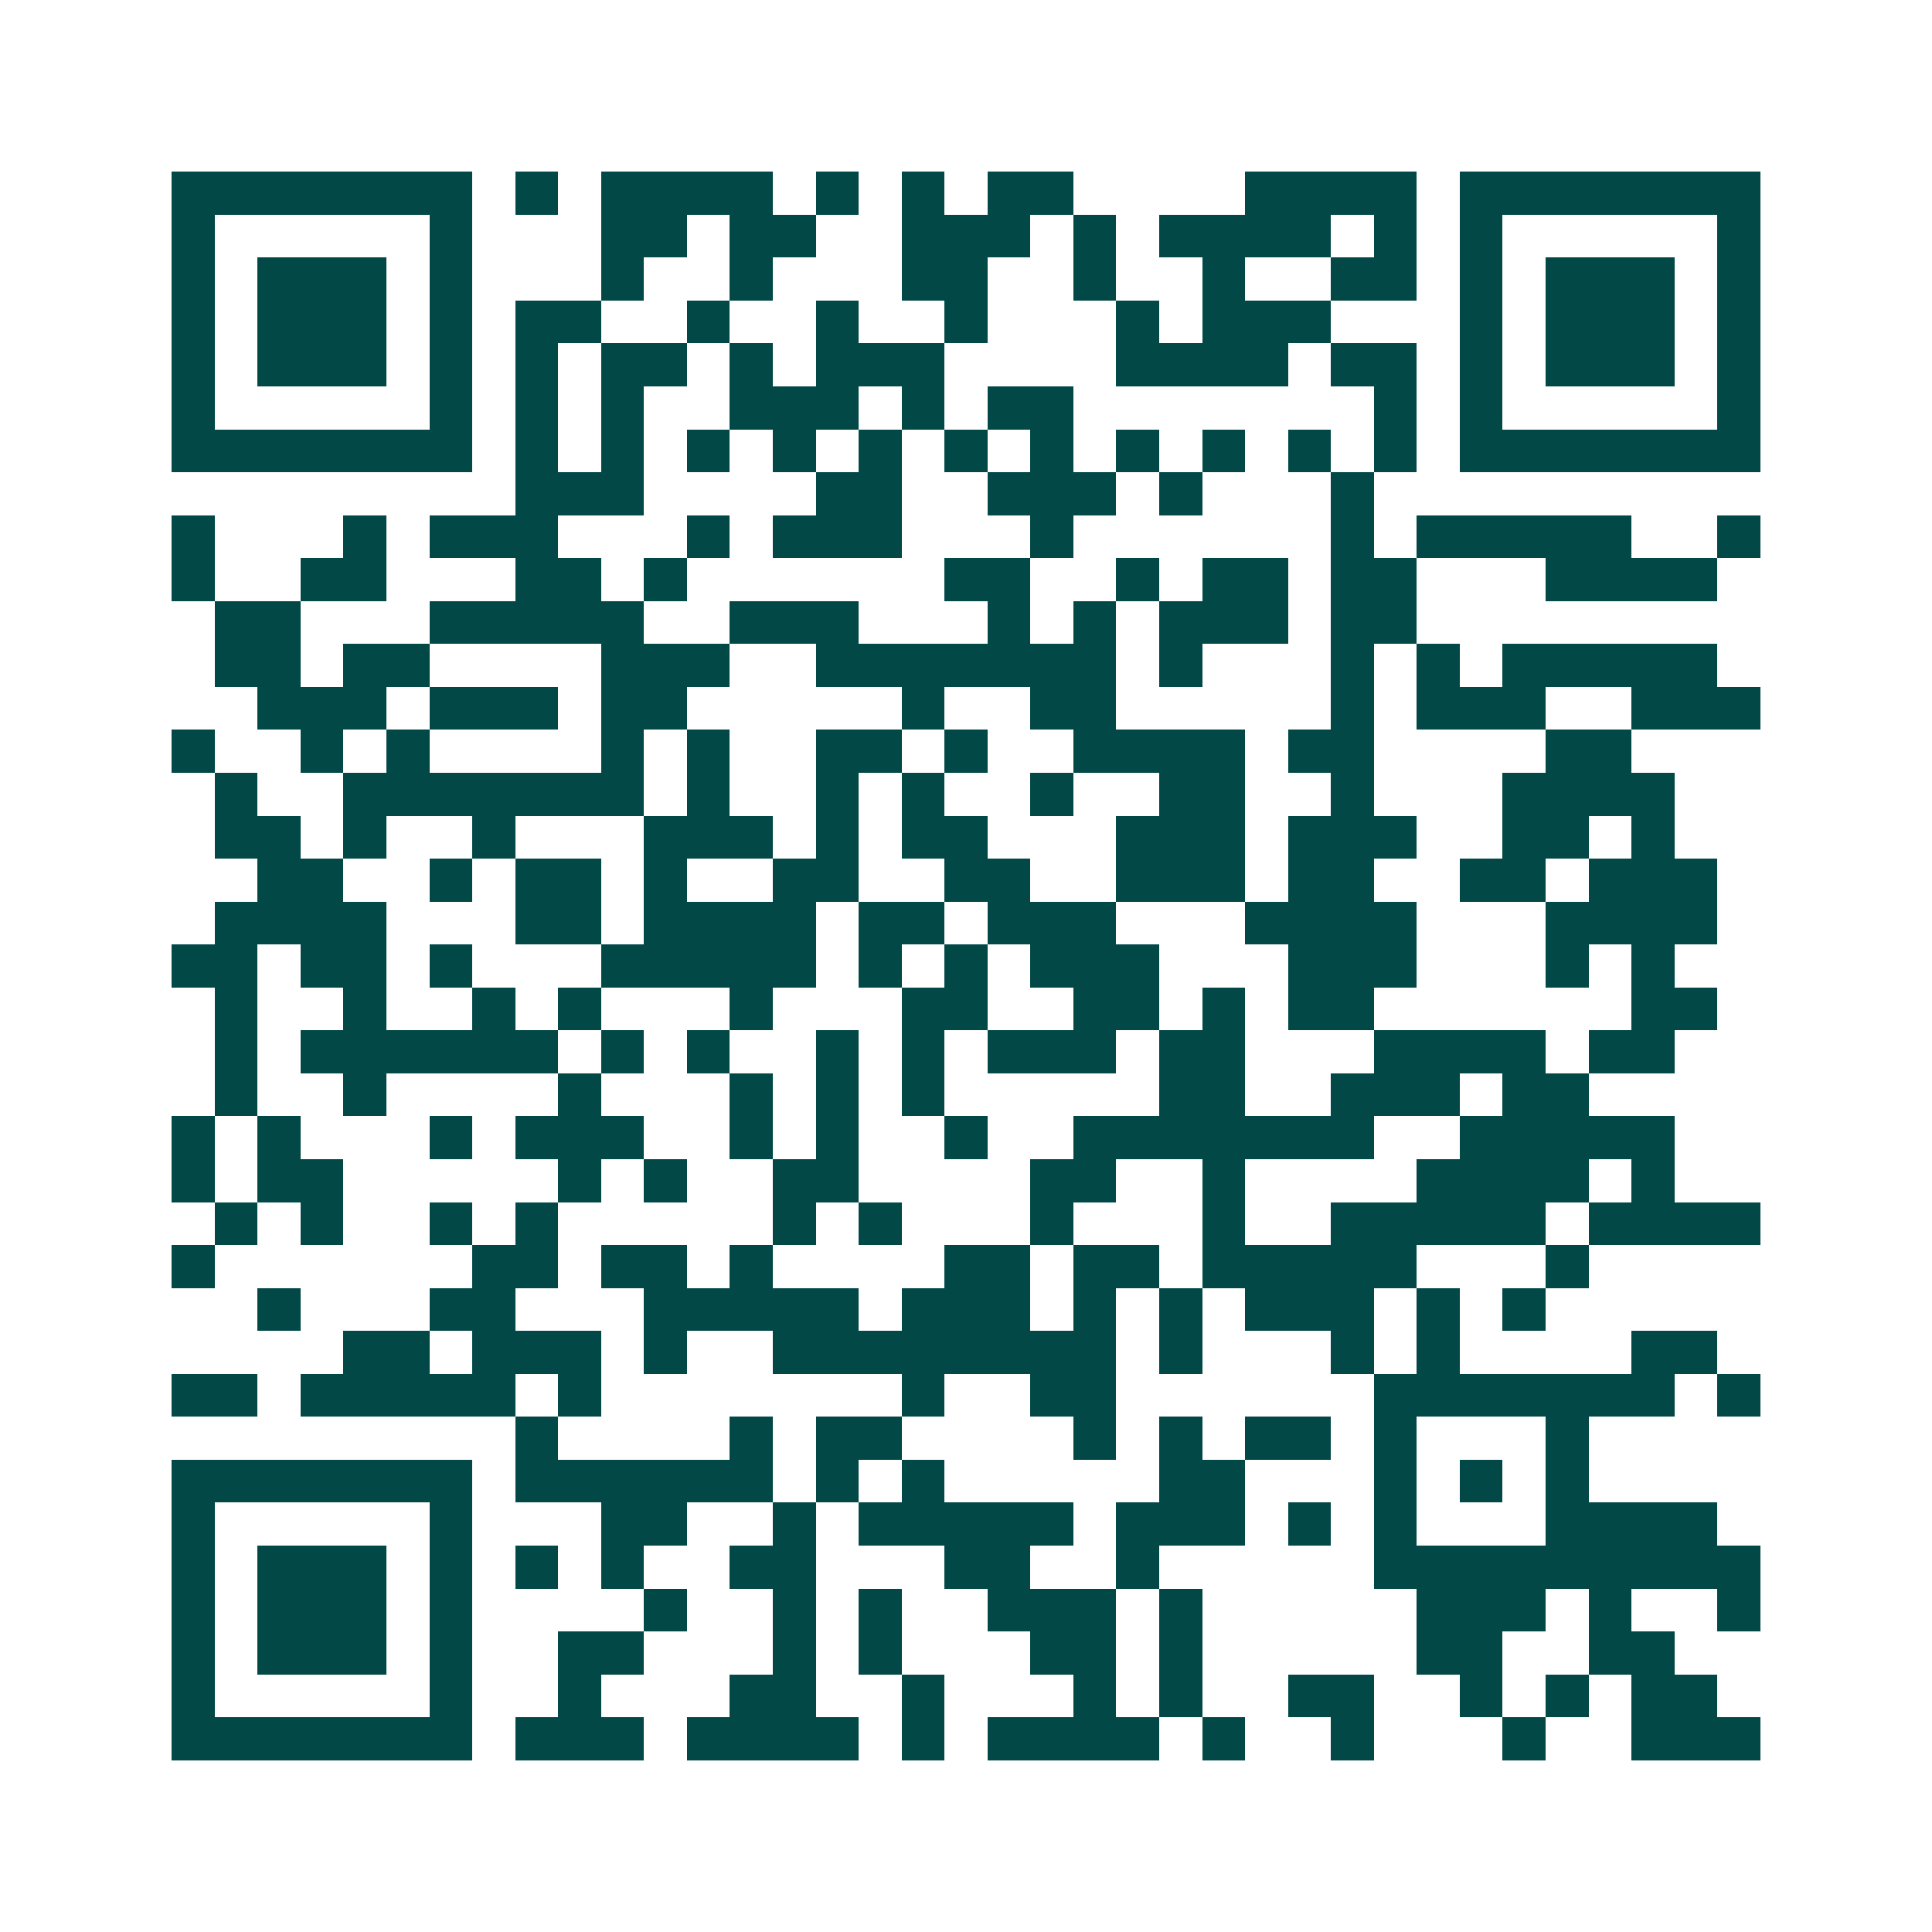 <svg xmlns="http://www.w3.org/2000/svg" width="200" height="200" viewBox="0 0 45 45" shape-rendering="crispEdges"><path fill="#ffffff" d="M0 0h45v45H0z"/><path stroke="#014847" d="M4 4.5h7m1 0h1m1 0h4m1 0h1m1 0h1m1 0h2m4 0h4m1 0h7M4 5.5h1m5 0h1m3 0h2m1 0h2m2 0h3m1 0h1m1 0h4m1 0h1m1 0h1m5 0h1M4 6.5h1m1 0h3m1 0h1m3 0h1m2 0h1m3 0h2m2 0h1m2 0h1m2 0h2m1 0h1m1 0h3m1 0h1M4 7.5h1m1 0h3m1 0h1m1 0h2m2 0h1m2 0h1m2 0h1m3 0h1m1 0h3m3 0h1m1 0h3m1 0h1M4 8.5h1m1 0h3m1 0h1m1 0h1m1 0h2m1 0h1m1 0h3m4 0h4m1 0h2m1 0h1m1 0h3m1 0h1M4 9.5h1m5 0h1m1 0h1m1 0h1m2 0h3m1 0h1m1 0h2m7 0h1m1 0h1m5 0h1M4 10.5h7m1 0h1m1 0h1m1 0h1m1 0h1m1 0h1m1 0h1m1 0h1m1 0h1m1 0h1m1 0h1m1 0h1m1 0h7M12 11.5h3m4 0h2m2 0h3m1 0h1m3 0h1M4 12.5h1m3 0h1m1 0h3m3 0h1m1 0h3m3 0h1m6 0h1m1 0h5m2 0h1M4 13.5h1m2 0h2m3 0h2m1 0h1m6 0h2m2 0h1m1 0h2m1 0h2m3 0h4M5 14.5h2m3 0h5m2 0h3m3 0h1m1 0h1m1 0h3m1 0h2M5 15.5h2m1 0h2m4 0h3m2 0h7m1 0h1m3 0h1m1 0h1m1 0h5M6 16.5h3m1 0h3m1 0h2m5 0h1m2 0h2m5 0h1m1 0h3m2 0h3M4 17.5h1m2 0h1m1 0h1m4 0h1m1 0h1m2 0h2m1 0h1m2 0h4m1 0h2m4 0h2M5 18.5h1m2 0h7m1 0h1m2 0h1m1 0h1m2 0h1m2 0h2m2 0h1m3 0h4M5 19.5h2m1 0h1m2 0h1m3 0h3m1 0h1m1 0h2m3 0h3m1 0h3m2 0h2m1 0h1M6 20.5h2m2 0h1m1 0h2m1 0h1m2 0h2m2 0h2m2 0h3m1 0h2m2 0h2m1 0h3M5 21.5h4m3 0h2m1 0h4m1 0h2m1 0h3m3 0h4m3 0h4M4 22.5h2m1 0h2m1 0h1m3 0h5m1 0h1m1 0h1m1 0h3m3 0h3m3 0h1m1 0h1M5 23.5h1m2 0h1m2 0h1m1 0h1m3 0h1m3 0h2m2 0h2m1 0h1m1 0h2m6 0h2M5 24.5h1m1 0h6m1 0h1m1 0h1m2 0h1m1 0h1m1 0h3m1 0h2m3 0h4m1 0h2M5 25.5h1m2 0h1m4 0h1m3 0h1m1 0h1m1 0h1m5 0h2m2 0h3m1 0h2M4 26.5h1m1 0h1m3 0h1m1 0h3m2 0h1m1 0h1m2 0h1m2 0h7m2 0h5M4 27.5h1m1 0h2m5 0h1m1 0h1m2 0h2m4 0h2m2 0h1m4 0h4m1 0h1M5 28.5h1m1 0h1m2 0h1m1 0h1m5 0h1m1 0h1m3 0h1m3 0h1m2 0h5m1 0h4M4 29.5h1m6 0h2m1 0h2m1 0h1m4 0h2m1 0h2m1 0h5m3 0h1M6 30.5h1m3 0h2m3 0h5m1 0h3m1 0h1m1 0h1m1 0h3m1 0h1m1 0h1M8 31.5h2m1 0h3m1 0h1m2 0h8m1 0h1m3 0h1m1 0h1m4 0h2M4 32.5h2m1 0h5m1 0h1m7 0h1m2 0h2m6 0h7m1 0h1M12 33.5h1m4 0h1m1 0h2m4 0h1m1 0h1m1 0h2m1 0h1m3 0h1M4 34.5h7m1 0h6m1 0h1m1 0h1m5 0h2m3 0h1m1 0h1m1 0h1M4 35.5h1m5 0h1m3 0h2m2 0h1m1 0h5m1 0h3m1 0h1m1 0h1m3 0h4M4 36.5h1m1 0h3m1 0h1m1 0h1m1 0h1m2 0h2m3 0h2m2 0h1m5 0h9M4 37.5h1m1 0h3m1 0h1m4 0h1m2 0h1m1 0h1m2 0h3m1 0h1m5 0h3m1 0h1m2 0h1M4 38.5h1m1 0h3m1 0h1m2 0h2m3 0h1m1 0h1m3 0h2m1 0h1m5 0h2m2 0h2M4 39.5h1m5 0h1m2 0h1m3 0h2m2 0h1m3 0h1m1 0h1m2 0h2m2 0h1m1 0h1m1 0h2M4 40.5h7m1 0h3m1 0h4m1 0h1m1 0h4m1 0h1m2 0h1m3 0h1m2 0h3"/></svg>

